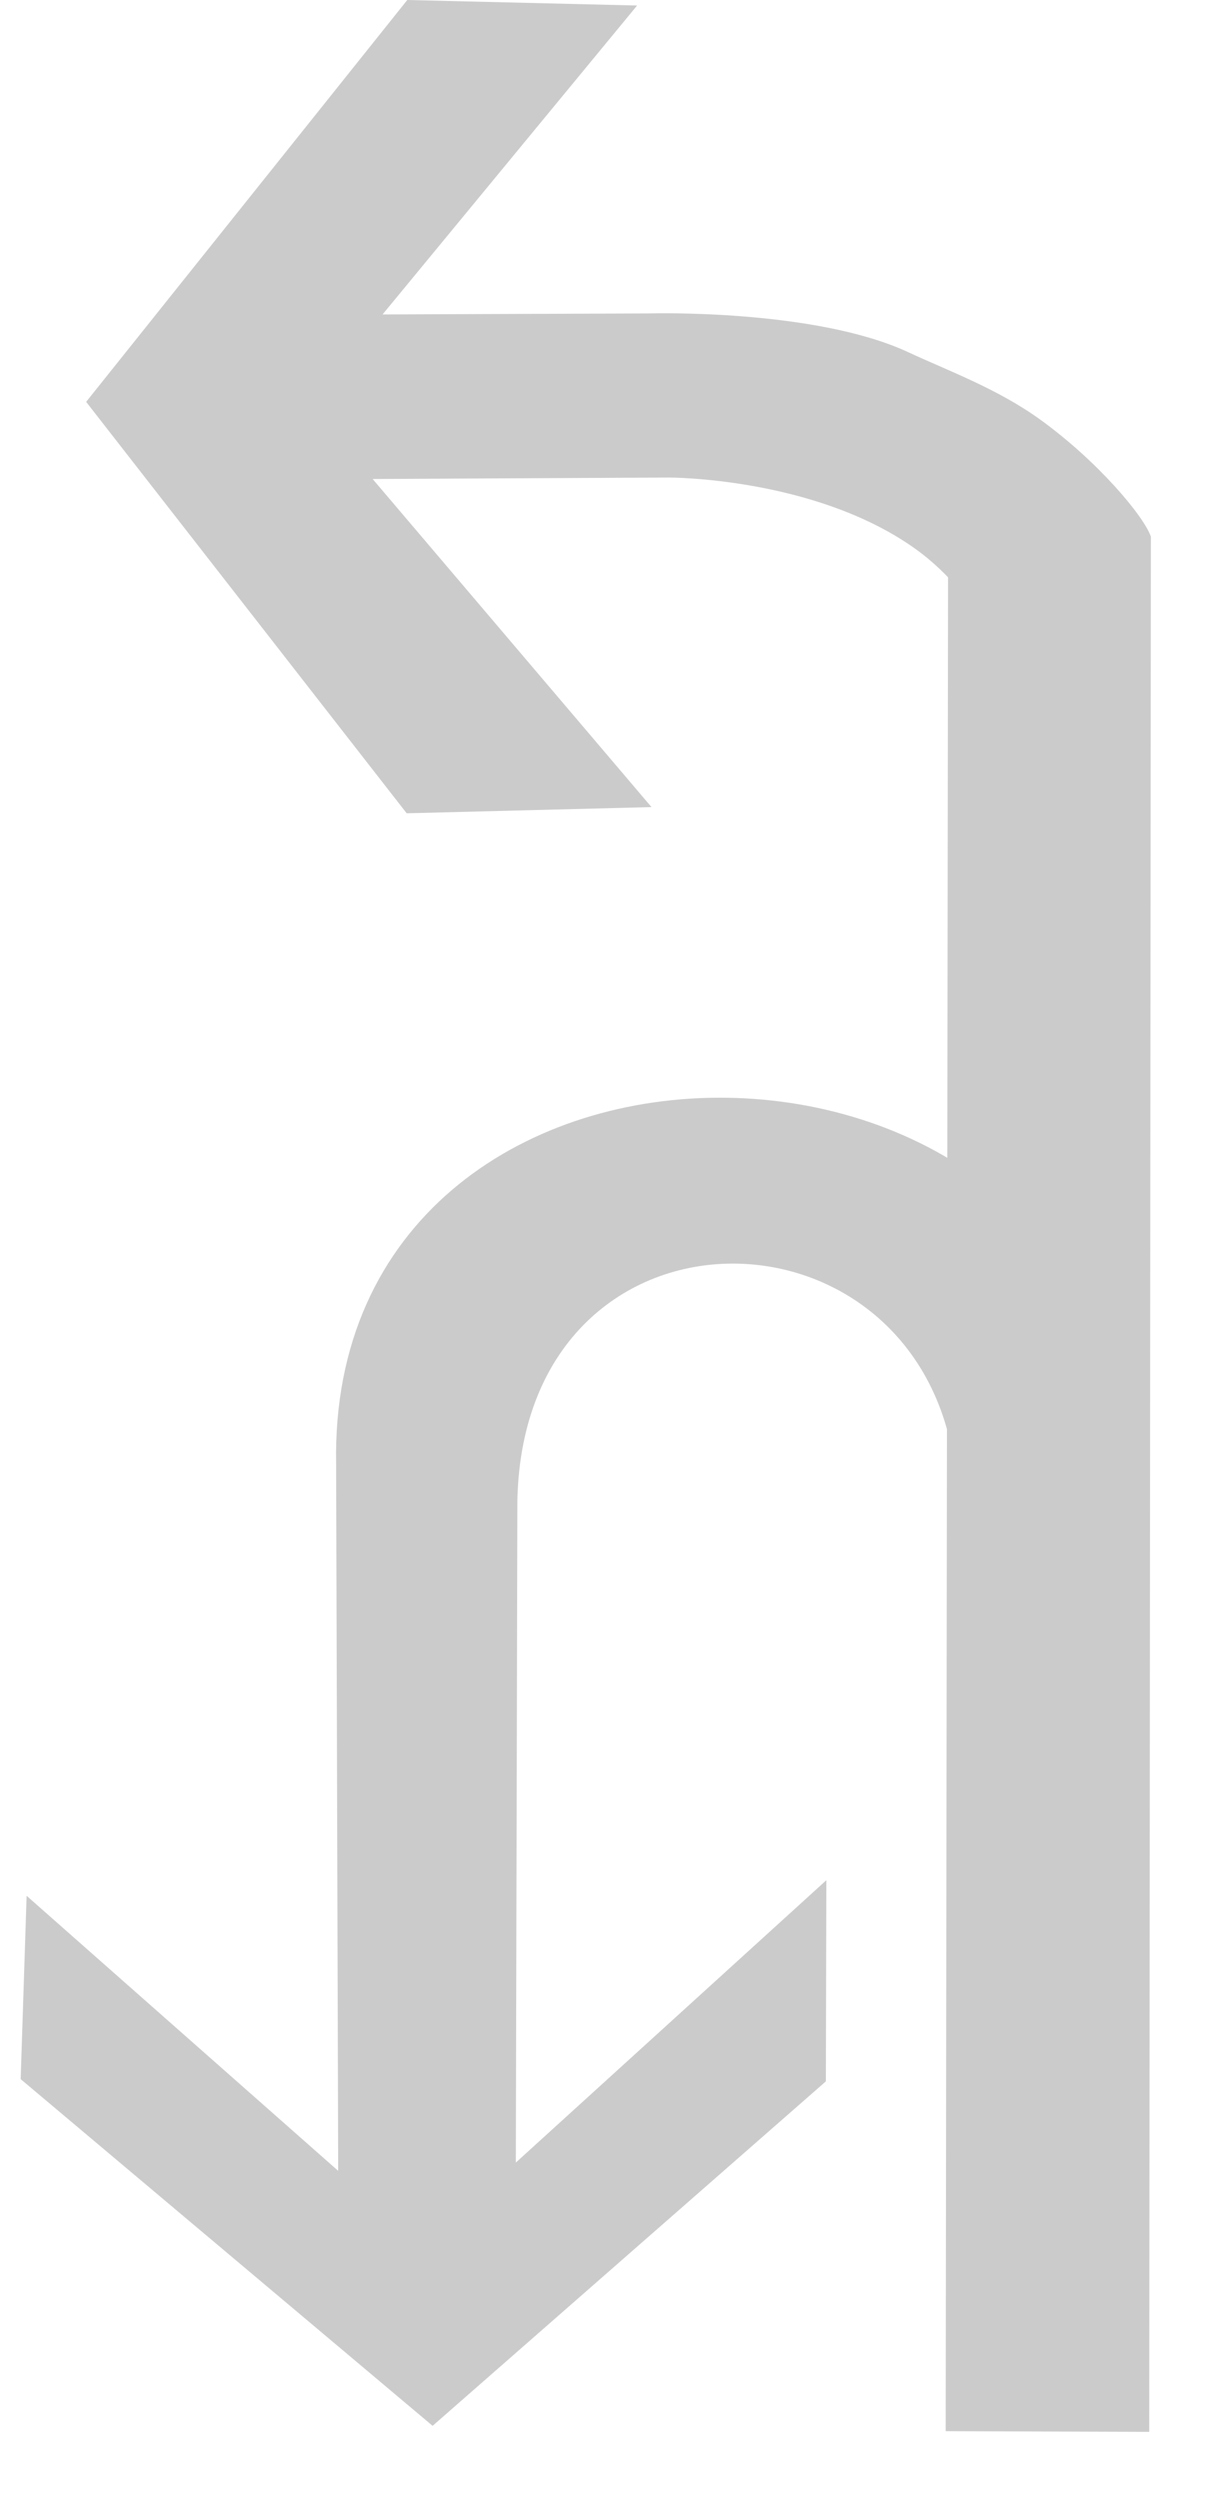 <?xml version="1.0" encoding="UTF-8"?>
<svg width="14px" height="29px" viewBox="0 0 14 29" version="1.1" xmlns="http://www.w3.org/2000/svg" xmlns:xlink="http://www.w3.org/1999/xlink">
    <!-- Generator: Sketch 54.1 (76490) - https://sketchapp.com -->
    <title>8</title>
    <desc>Created with Sketch.</desc>
    <g id="待定" stroke="none" stroke-width="1" fill="none" fill-rule="evenodd">
        <g id="工具栏汇总复制" transform="translate(-1385, -695)" fill="#CBCBCB">
            <g id="编组-25" transform="translate(1382, 615)">
                <g id="8" transform="translate(3, 79)">
                    <polygon id="Fill-1" points="11.006 7.364 10.978 29.204 13.341 29.212 13.36 7.226"></polygon>
                    <g id="编组" transform="translate(0, 0.212)">
                        <path d="M13.36,7.013 C13.276,6.771 12.738,6.133 12.073,5.654 C11.577,5.296 11.001,5.087 10.539,4.872 C9.457,4.37 7.55,4.424 7.55,4.424 L4.441,4.436 L7.396,0.852 L4.728,0.788 L1,5.45 L4.721,10.223 L7.563,10.151 L4.326,6.345 L7.762,6.328 C7.762,6.328 9.44,6.322 10.606,7.141 C11.772,7.961 12.066,9.607 12.073,10.006 C12.081,10.804 13.577,8.027 13.281,7.181 L13.36,7.013 Z" id="Fill-2"></path>
                        <path d="M13.033,17.653 C12.758,12.13 3.798,12.121 3.902,17.773 L3.926,25.972 L0.309,22.781 L0.24,24.908 L5.022,28.93 L9.587,24.934 L9.593,22.6 L5.988,25.876 L6.006,18.188 C6.091,14.481 10.917,14.618 11.11,18.09 L13.033,17.653 Z" id="Fill-6"></path>
                    </g>
                </g>
            </g>
        </g>
    </g>
</svg>